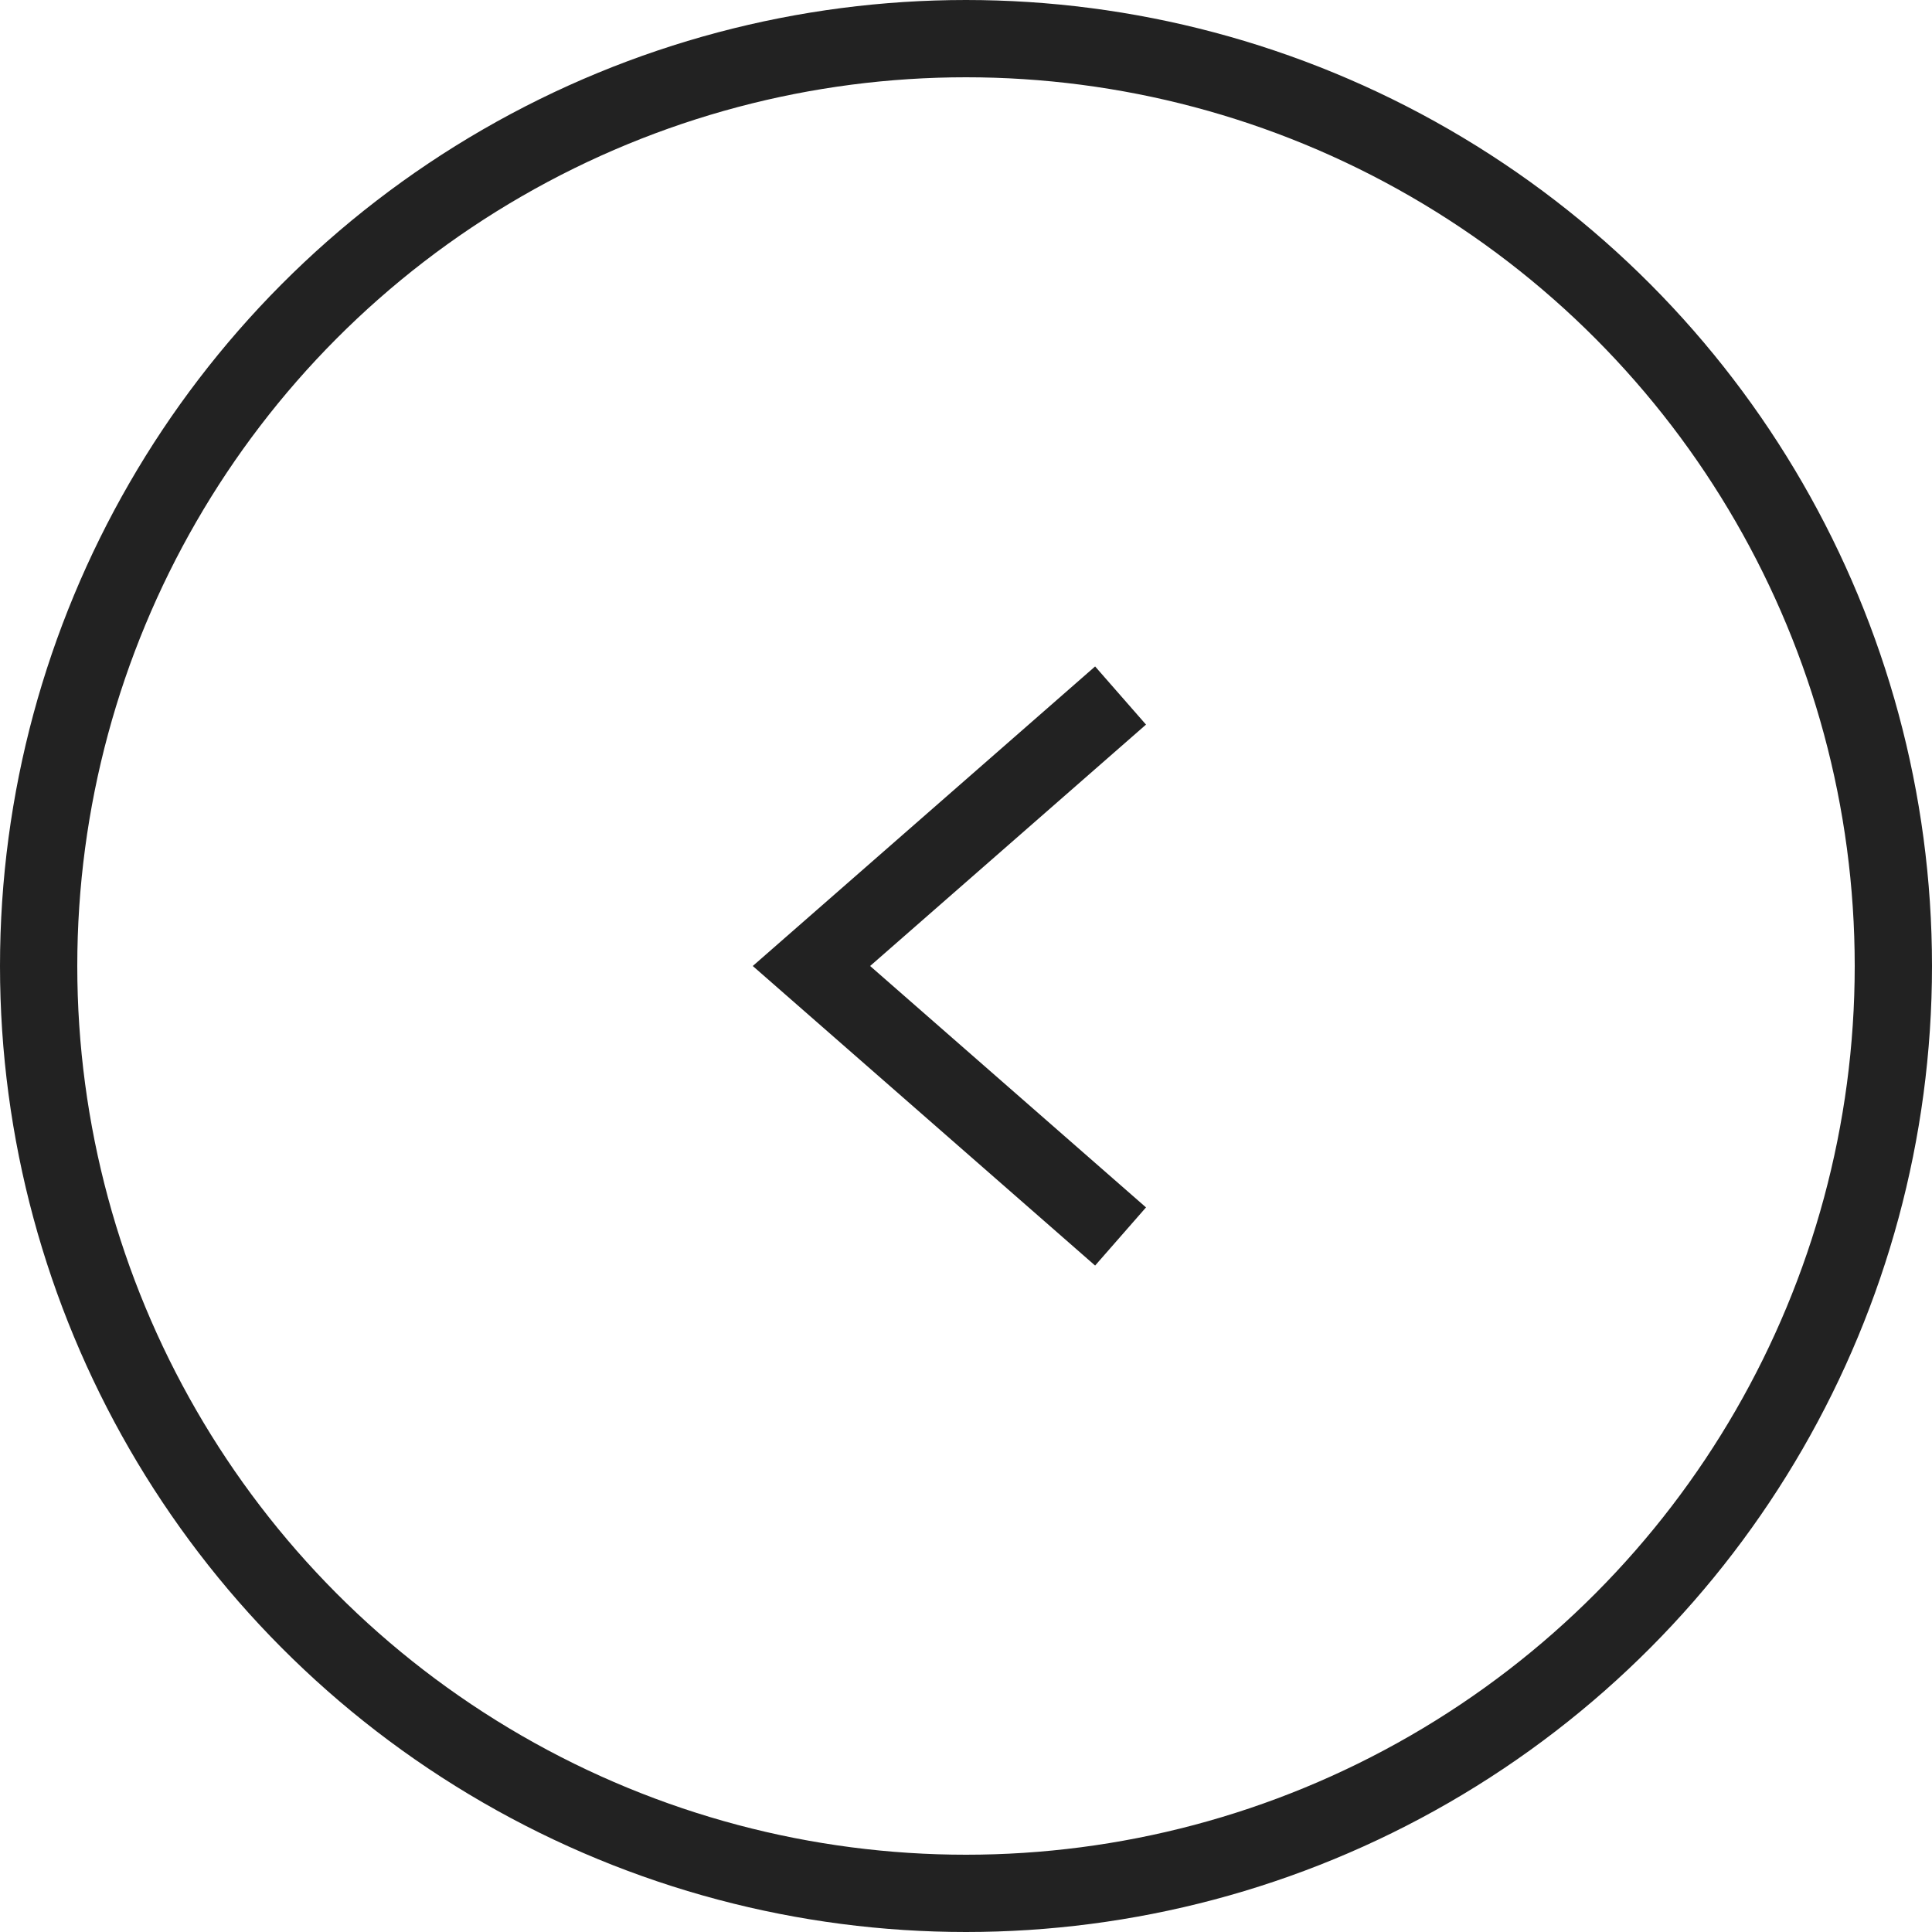 <svg width="50" height="50" viewBox="0 0 50 50" fill="none" xmlns="http://www.w3.org/2000/svg">
<circle cx="25" cy="25" r="24" transform="matrix(1 1.74846e-07 1.74846e-07 -1 0 50)" stroke="#222222" stroke-width="2"/>
<path d="M29 18L21 25L29 32" stroke="#222222" stroke-width="2"/>
</svg>
